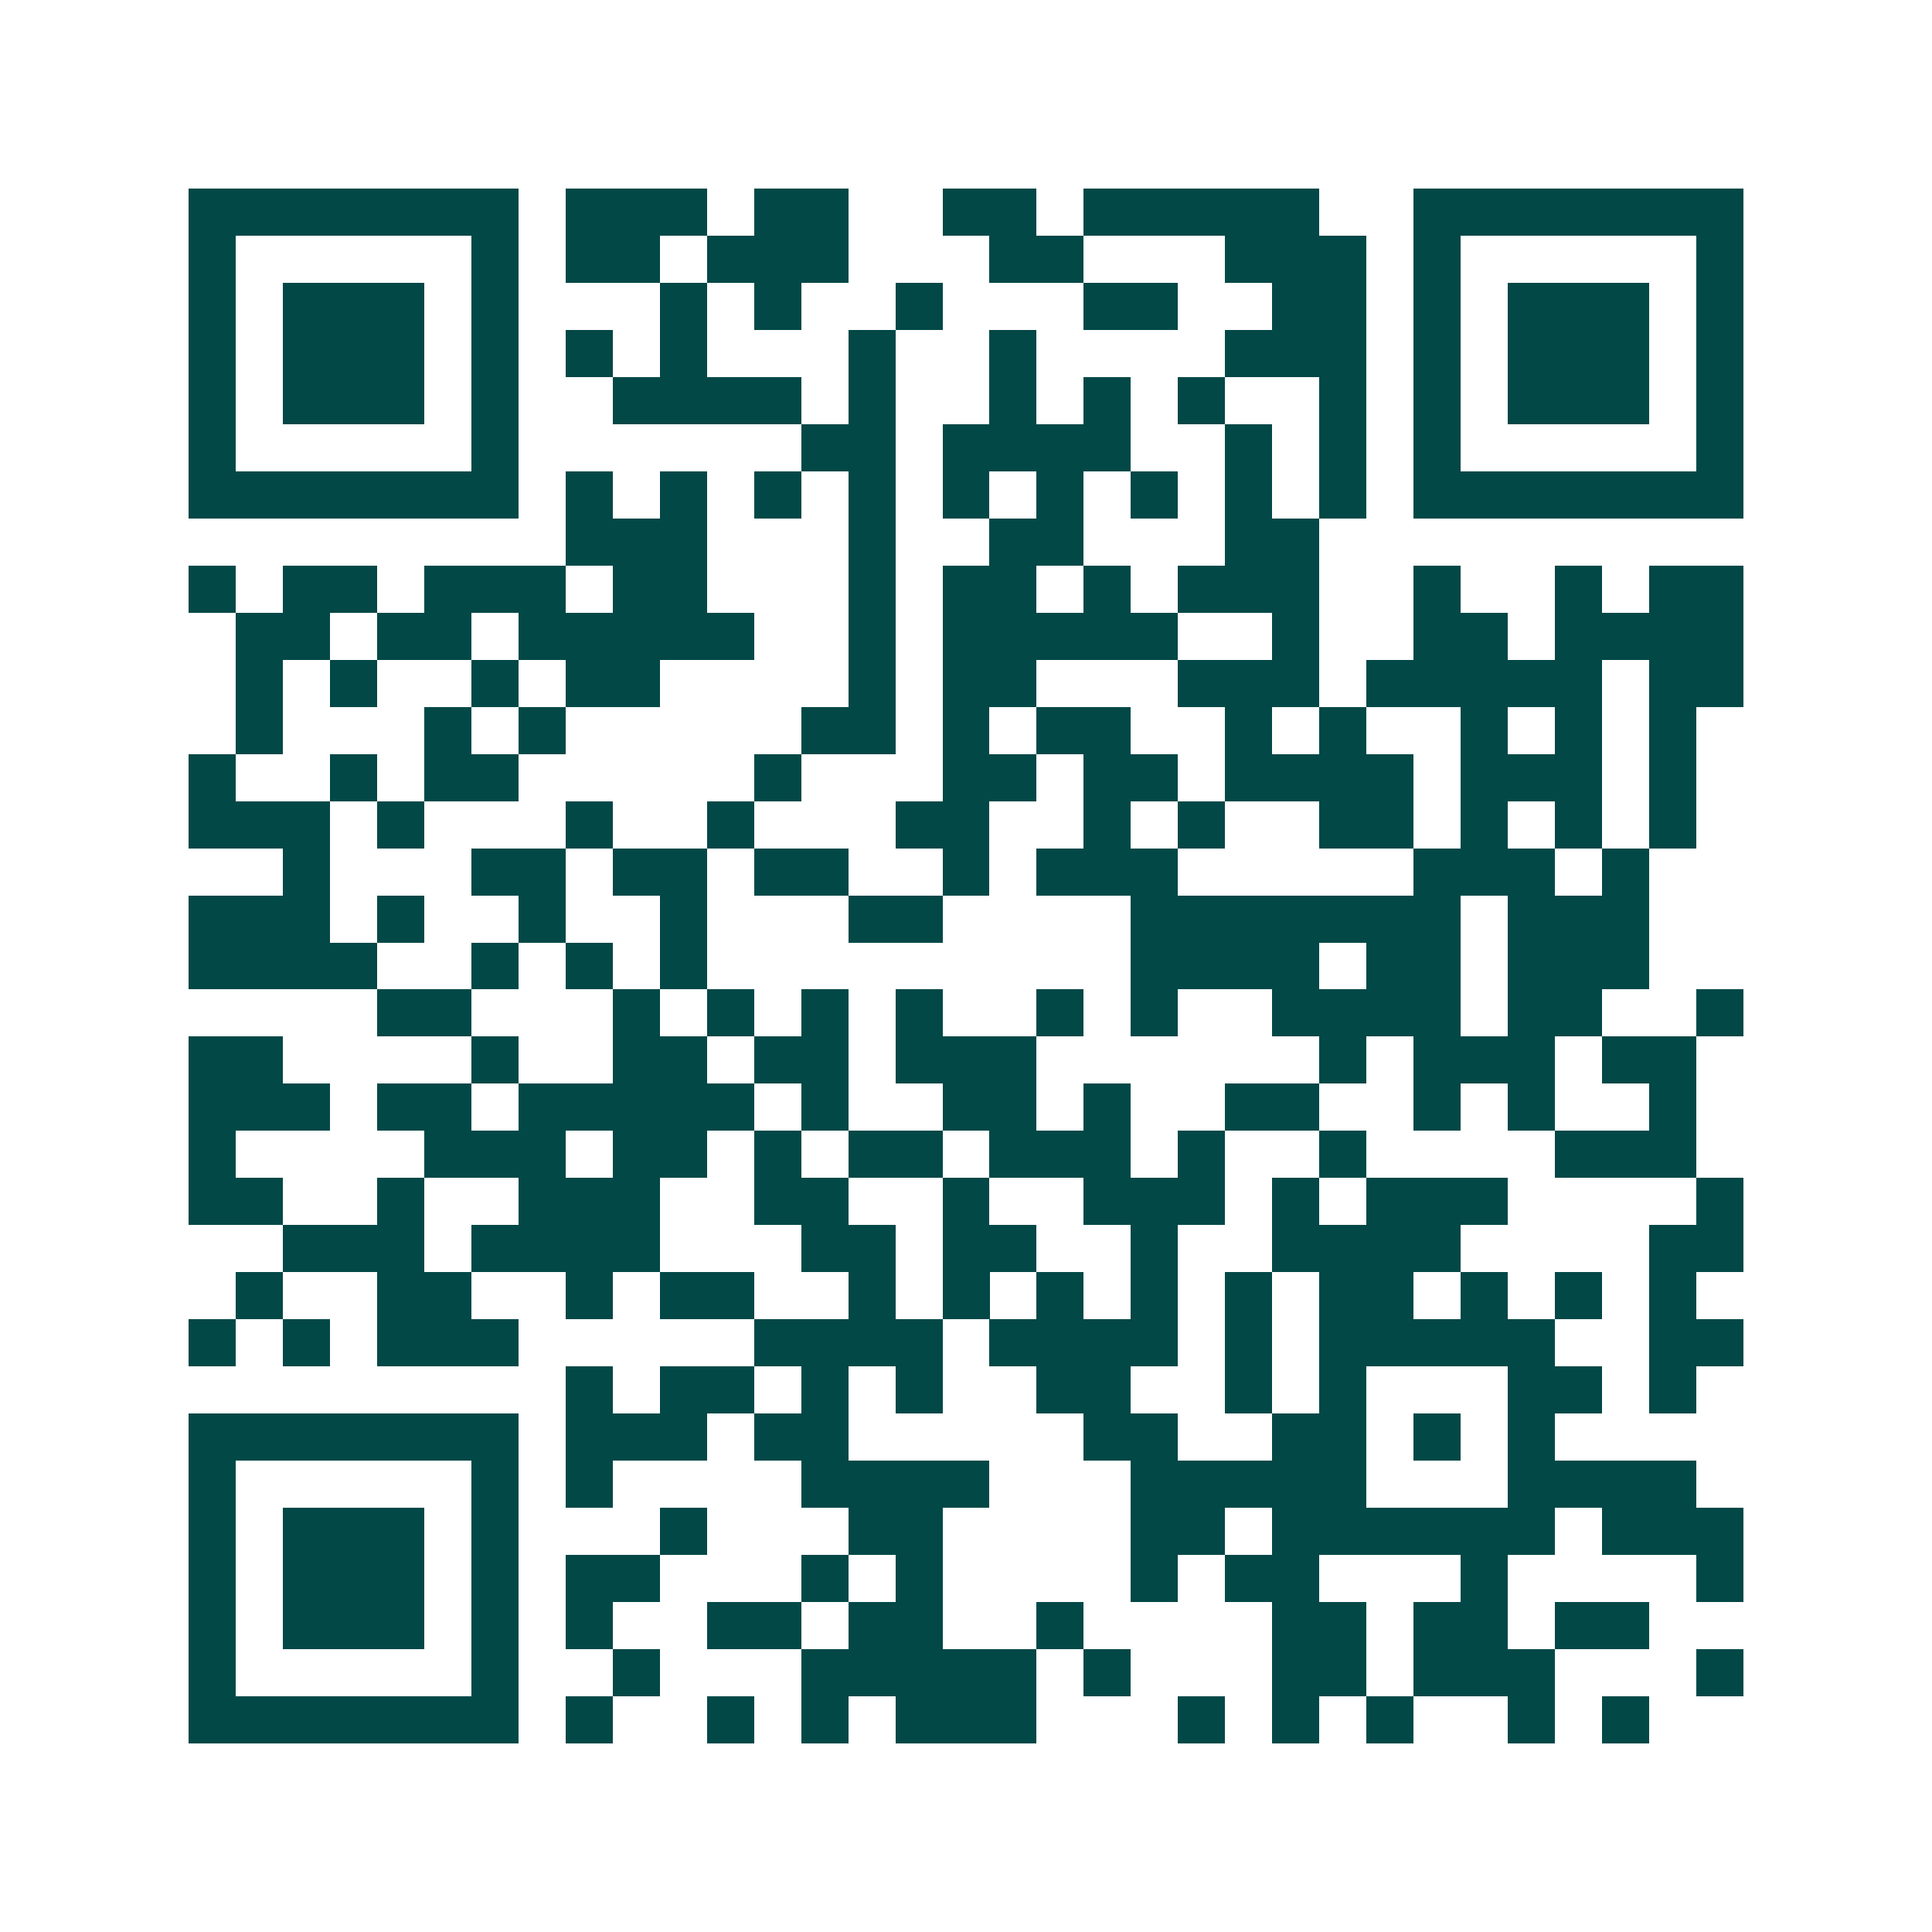 <svg xmlns="http://www.w3.org/2000/svg" width="200" height="200" viewBox="0 0 41 41" shape-rendering="crispEdges"><path fill="#ffffff" d="M0 0h41v41H0z"/><path stroke="#014847" d="M4 4.5h7m1 0h3m1 0h2m2 0h2m1 0h5m2 0h7M4 5.5h1m5 0h1m1 0h2m1 0h3m3 0h2m3 0h3m1 0h1m5 0h1M4 6.5h1m1 0h3m1 0h1m3 0h1m1 0h1m2 0h1m3 0h2m2 0h2m1 0h1m1 0h3m1 0h1M4 7.5h1m1 0h3m1 0h1m1 0h1m1 0h1m3 0h1m2 0h1m4 0h3m1 0h1m1 0h3m1 0h1M4 8.5h1m1 0h3m1 0h1m2 0h4m1 0h1m2 0h1m1 0h1m1 0h1m2 0h1m1 0h1m1 0h3m1 0h1M4 9.5h1m5 0h1m6 0h2m1 0h4m2 0h1m1 0h1m1 0h1m5 0h1M4 10.5h7m1 0h1m1 0h1m1 0h1m1 0h1m1 0h1m1 0h1m1 0h1m1 0h1m1 0h1m1 0h7M12 11.5h3m3 0h1m2 0h2m3 0h2M4 12.5h1m1 0h2m1 0h3m1 0h2m3 0h1m1 0h2m1 0h1m1 0h3m2 0h1m2 0h1m1 0h2M5 13.5h2m1 0h2m1 0h5m2 0h1m1 0h5m2 0h1m2 0h2m1 0h4M5 14.5h1m1 0h1m2 0h1m1 0h2m4 0h1m1 0h2m3 0h3m1 0h5m1 0h2M5 15.5h1m3 0h1m1 0h1m5 0h2m1 0h1m1 0h2m2 0h1m1 0h1m2 0h1m1 0h1m1 0h1M4 16.5h1m2 0h1m1 0h2m5 0h1m3 0h2m1 0h2m1 0h4m1 0h3m1 0h1M4 17.5h3m1 0h1m3 0h1m2 0h1m3 0h2m2 0h1m1 0h1m2 0h2m1 0h1m1 0h1m1 0h1M6 18.5h1m3 0h2m1 0h2m1 0h2m2 0h1m1 0h3m5 0h3m1 0h1M4 19.5h3m1 0h1m2 0h1m2 0h1m3 0h2m4 0h7m1 0h3M4 20.5h4m2 0h1m1 0h1m1 0h1m9 0h4m1 0h2m1 0h3M8 21.5h2m3 0h1m1 0h1m1 0h1m1 0h1m2 0h1m1 0h1m2 0h4m1 0h2m2 0h1M4 22.5h2m4 0h1m2 0h2m1 0h2m1 0h3m6 0h1m1 0h3m1 0h2M4 23.5h3m1 0h2m1 0h5m1 0h1m2 0h2m1 0h1m2 0h2m2 0h1m1 0h1m2 0h1M4 24.5h1m4 0h3m1 0h2m1 0h1m1 0h2m1 0h3m1 0h1m2 0h1m4 0h3M4 25.5h2m2 0h1m2 0h3m2 0h2m2 0h1m2 0h3m1 0h1m1 0h3m4 0h1M6 26.5h3m1 0h4m3 0h2m1 0h2m2 0h1m2 0h4m4 0h2M5 27.5h1m2 0h2m2 0h1m1 0h2m2 0h1m1 0h1m1 0h1m1 0h1m1 0h1m1 0h2m1 0h1m1 0h1m1 0h1M4 28.5h1m1 0h1m1 0h3m5 0h4m1 0h4m1 0h1m1 0h5m2 0h2M12 29.5h1m1 0h2m1 0h1m1 0h1m2 0h2m2 0h1m1 0h1m3 0h2m1 0h1M4 30.5h7m1 0h3m1 0h2m5 0h2m2 0h2m1 0h1m1 0h1M4 31.5h1m5 0h1m1 0h1m4 0h4m3 0h5m3 0h4M4 32.5h1m1 0h3m1 0h1m3 0h1m3 0h2m4 0h2m1 0h6m1 0h3M4 33.5h1m1 0h3m1 0h1m1 0h2m3 0h1m1 0h1m4 0h1m1 0h2m3 0h1m4 0h1M4 34.5h1m1 0h3m1 0h1m1 0h1m2 0h2m1 0h2m2 0h1m4 0h2m1 0h2m1 0h2M4 35.5h1m5 0h1m2 0h1m3 0h5m1 0h1m3 0h2m1 0h3m3 0h1M4 36.5h7m1 0h1m2 0h1m1 0h1m1 0h3m3 0h1m1 0h1m1 0h1m2 0h1m1 0h1"/></svg>
